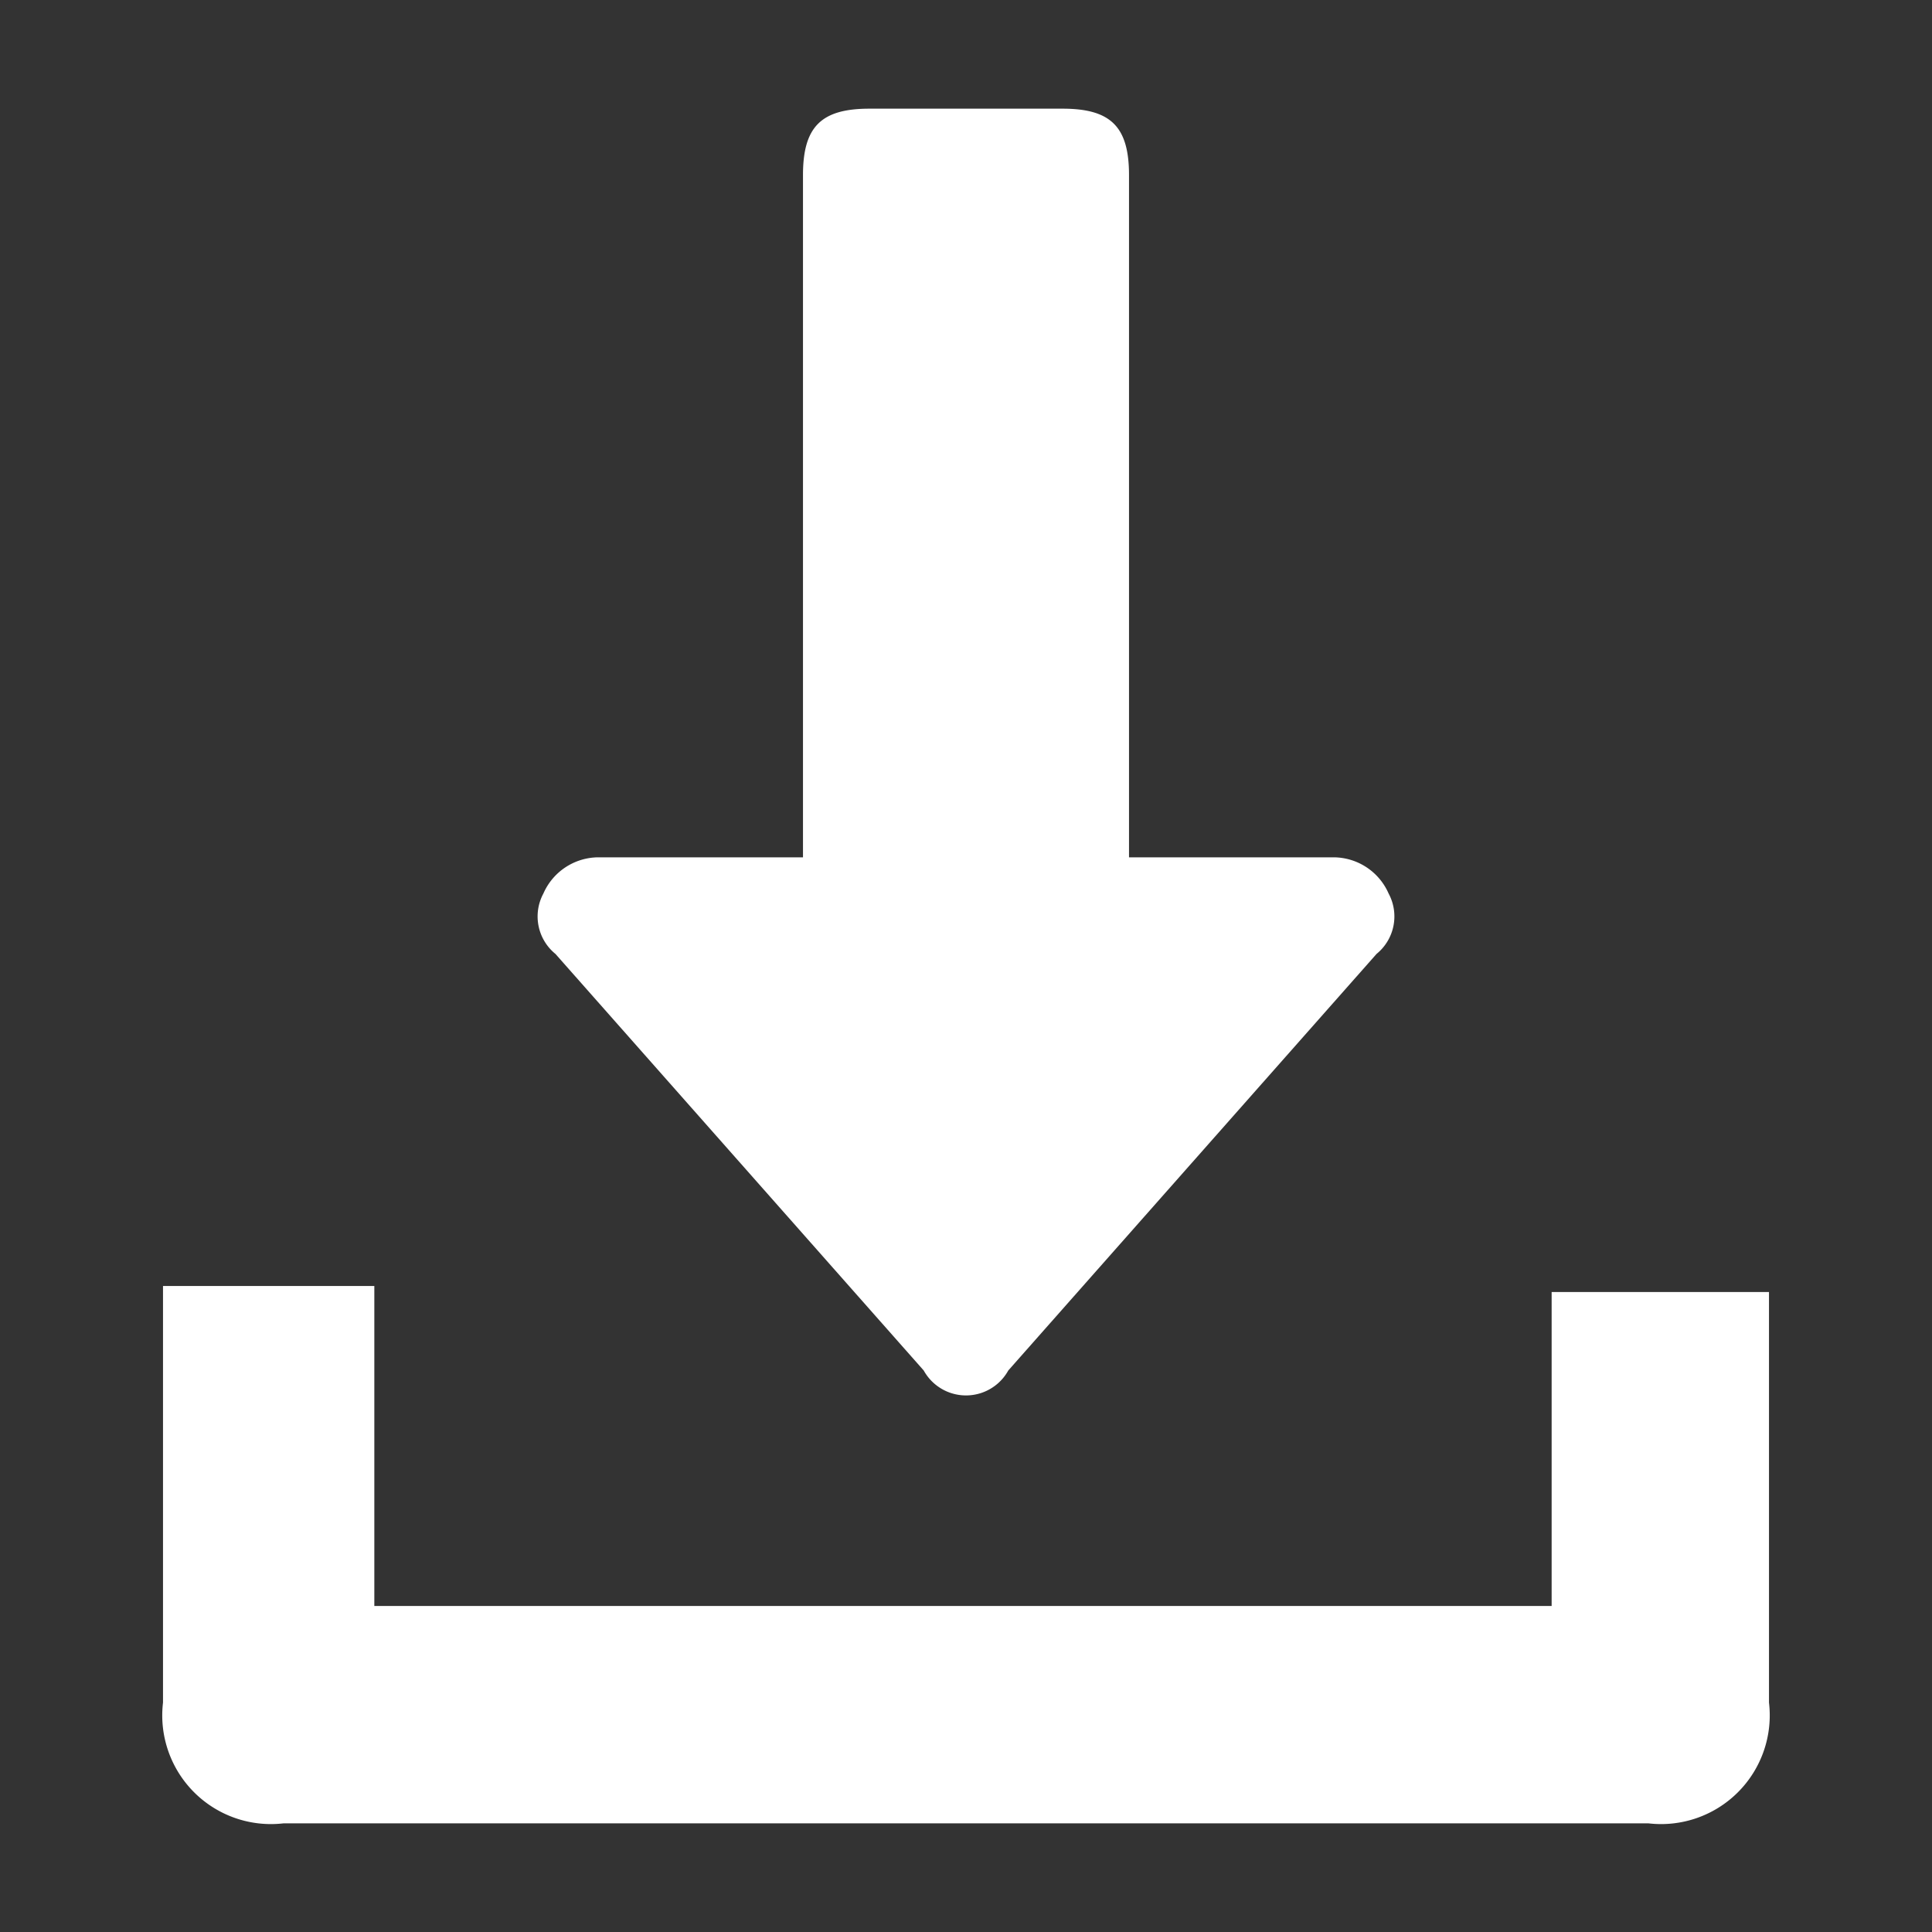 <svg xmlns="http://www.w3.org/2000/svg" viewBox="0 0 32 32"><rect x="0" y="0" width="32" height="32" fill="#333333" stroke="none"/><path d="M13.3,14.2V2.9c0-.8.3-1.1,1.1-1.1h3.2c.8,0,1.1.3,1.1,1.1V14.2h3.4a1,1,0,0,1,.9.6.8.8,0,0,1-.2,1l-6.1,6.9a.8.8,0,0,1-1.4,0L9.2,15.8a.8.8,0,0,1-.2-1,1,1,0,0,1,.9-.6h3.4Z" style="fill:#fff"/><path d="M2.7,21.3H6.2v5.3H25.7V21.4h3.6v6.8a1.8,1.8,0,0,1-2,2H4.7a1.8,1.8,0,0,1-2-2Z" style="fill:#fff"/></svg>